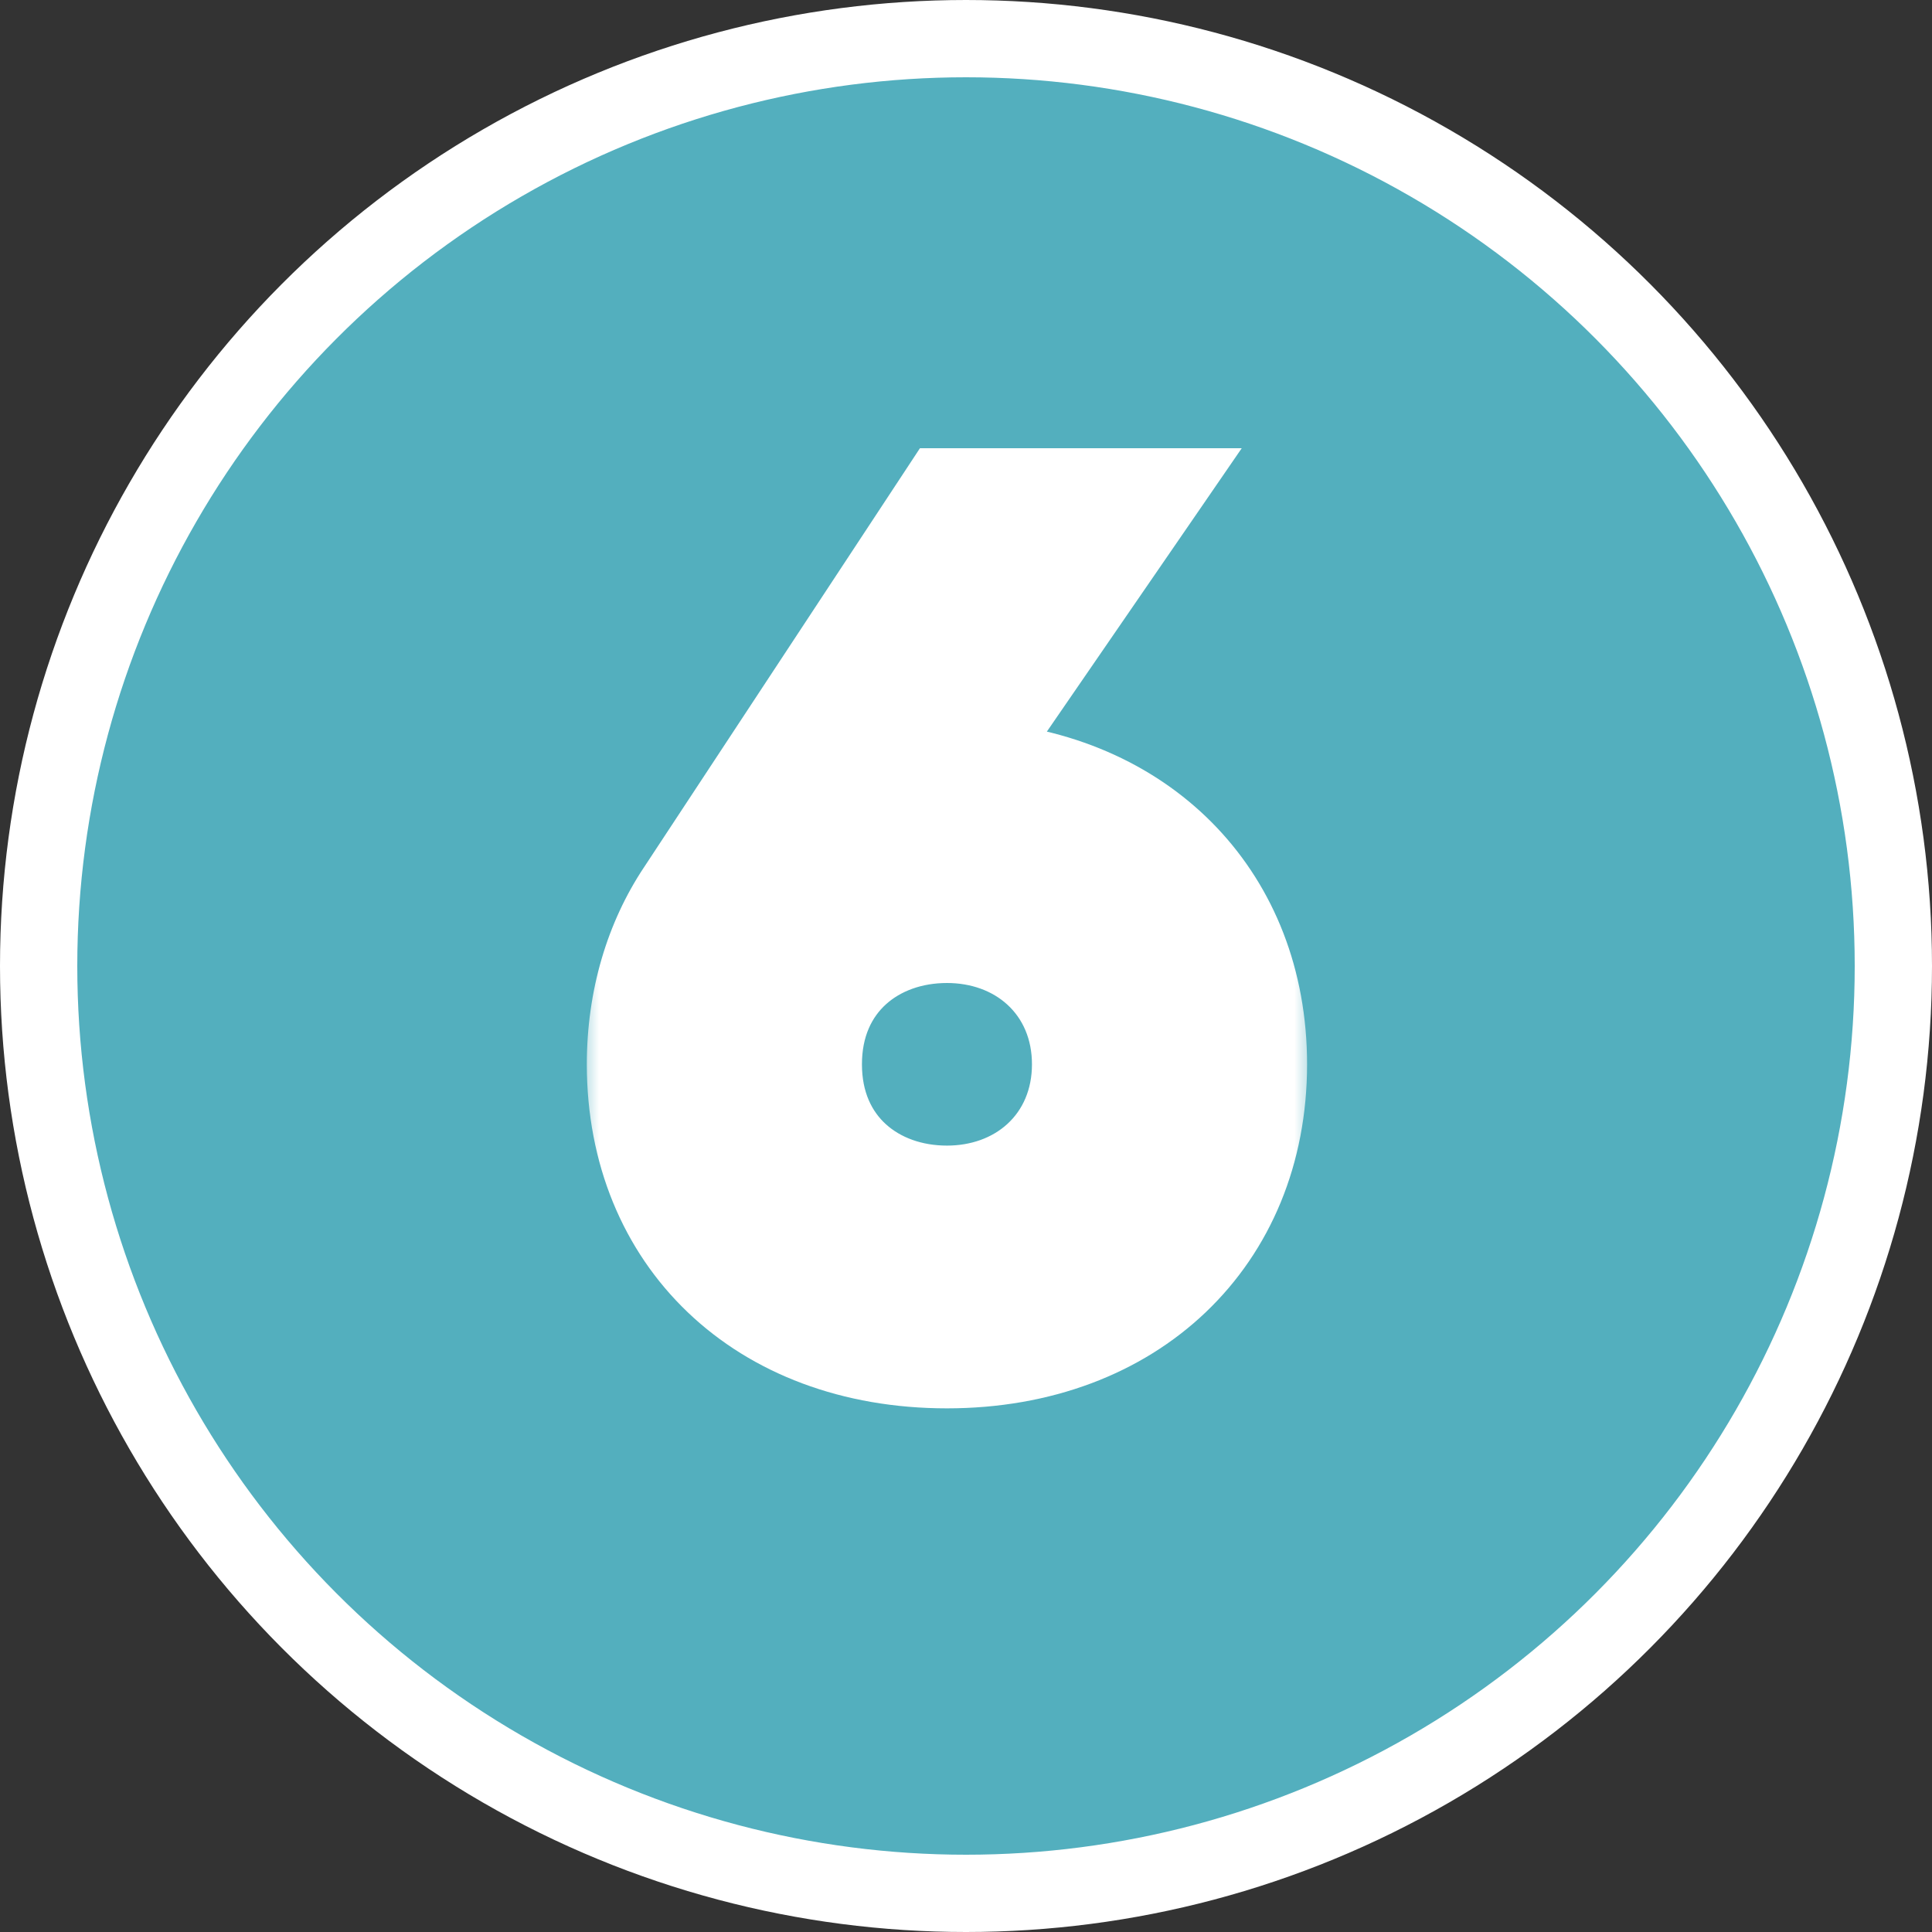 <svg width="50" height="50" viewBox="0 0 50 50" fill="none" xmlns="http://www.w3.org/2000/svg">
<rect x="0" y="0" width="50" height="50" fill="#333333" stroke="none"/>
<g clip-path="url(#clip0_1869_2891)">
<circle cx="25" cy="25" r="24" fill="#53AFBE" stroke="white" stroke-width="2"/>
<mask id="path-2-outside-1_1869_2891" maskUnits="userSpaceOnUse" x="15" y="11" width="19" height="26" fill="black">
<rect fill="white" x="15" y="11" width="19" height="26"/>
<path d="M25.371 19.672C29.819 20.024 32.827 23.192 32.827 27.544C32.827 32.184 29.435 35.448 24.507 35.448C19.547 35.448 16.187 32.184 16.187 27.544C16.187 25.816 16.667 24.248 17.499 23L24.347 12.6H30.235L25.371 19.672ZM24.507 30.648C26.203 30.648 27.707 29.496 27.707 27.544C27.707 25.592 26.203 24.44 24.507 24.44C22.779 24.44 21.307 25.56 21.307 27.544C21.307 29.528 22.779 30.648 24.507 30.648Z"/>
</mask>
<path d="M25.371 19.672C29.819 20.024 32.827 23.192 32.827 27.544C32.827 32.184 29.435 35.448 24.507 35.448C19.547 35.448 16.187 32.184 16.187 27.544C16.187 25.816 16.667 24.248 17.499 23L24.347 12.6H30.235L25.371 19.672ZM24.507 30.648C26.203 30.648 27.707 29.496 27.707 27.544C27.707 25.592 26.203 24.44 24.507 24.44C22.779 24.44 21.307 25.56 21.307 27.544C21.307 29.528 22.779 30.648 24.507 30.648Z" fill="white"/>
<path d="M25.371 19.672L24.547 19.105L23.566 20.532L25.292 20.669L25.371 19.672ZM17.499 23L18.331 23.555L18.334 23.55L17.499 23ZM24.347 12.6V11.6H23.808L23.512 12.05L24.347 12.6ZM30.235 12.6L31.059 13.167L32.136 11.6H30.235V12.6ZM25.292 20.669C29.243 20.982 31.827 23.737 31.827 27.544H33.827C33.827 22.647 30.395 19.066 25.45 18.675L25.292 20.669ZM31.827 27.544C31.827 29.611 31.077 31.319 29.825 32.512C28.57 33.709 26.747 34.448 24.507 34.448V36.448C27.195 36.448 29.532 35.555 31.205 33.96C32.881 32.361 33.827 30.117 33.827 27.544H31.827ZM24.507 34.448C22.249 34.448 20.428 33.708 19.178 32.513C17.931 31.321 17.187 29.613 17.187 27.544H15.187C15.187 30.114 16.123 32.359 17.796 33.959C19.466 35.556 21.805 36.448 24.507 36.448V34.448ZM17.187 27.544C17.187 26.001 17.615 24.628 18.331 23.555L16.667 22.445C15.719 23.868 15.187 25.631 15.187 27.544H17.187ZM18.334 23.55L25.182 13.15L23.512 12.05L16.664 22.45L18.334 23.55ZM24.347 13.6H30.235V11.6H24.347V13.6ZM29.411 12.033L24.547 19.105L26.195 20.239L31.059 13.167L29.411 12.033ZM24.507 31.648C26.659 31.648 28.707 30.14 28.707 27.544H26.707C26.707 28.852 25.747 29.648 24.507 29.648V31.648ZM28.707 27.544C28.707 24.948 26.659 23.44 24.507 23.44V25.44C25.747 25.44 26.707 26.236 26.707 27.544H28.707ZM24.507 23.44C23.431 23.44 22.381 23.789 21.588 24.506C20.782 25.235 20.307 26.287 20.307 27.544H22.307C22.307 26.817 22.568 26.317 22.93 25.99C23.304 25.651 23.854 25.44 24.507 25.44V23.44ZM20.307 27.544C20.307 28.801 20.782 29.853 21.588 30.582C22.381 31.299 23.431 31.648 24.507 31.648V29.648C23.854 29.648 23.304 29.437 22.93 29.098C22.568 28.771 22.307 28.271 22.307 27.544H20.307Z" fill="white" mask="url(#path-2-outside-1_1869_2891)"/>
</g>
<defs>
<clipPath id="clip0_1869_2891">
<rect width="50" height="50" fill="white"/>
</clipPath>
</defs>
</svg>
